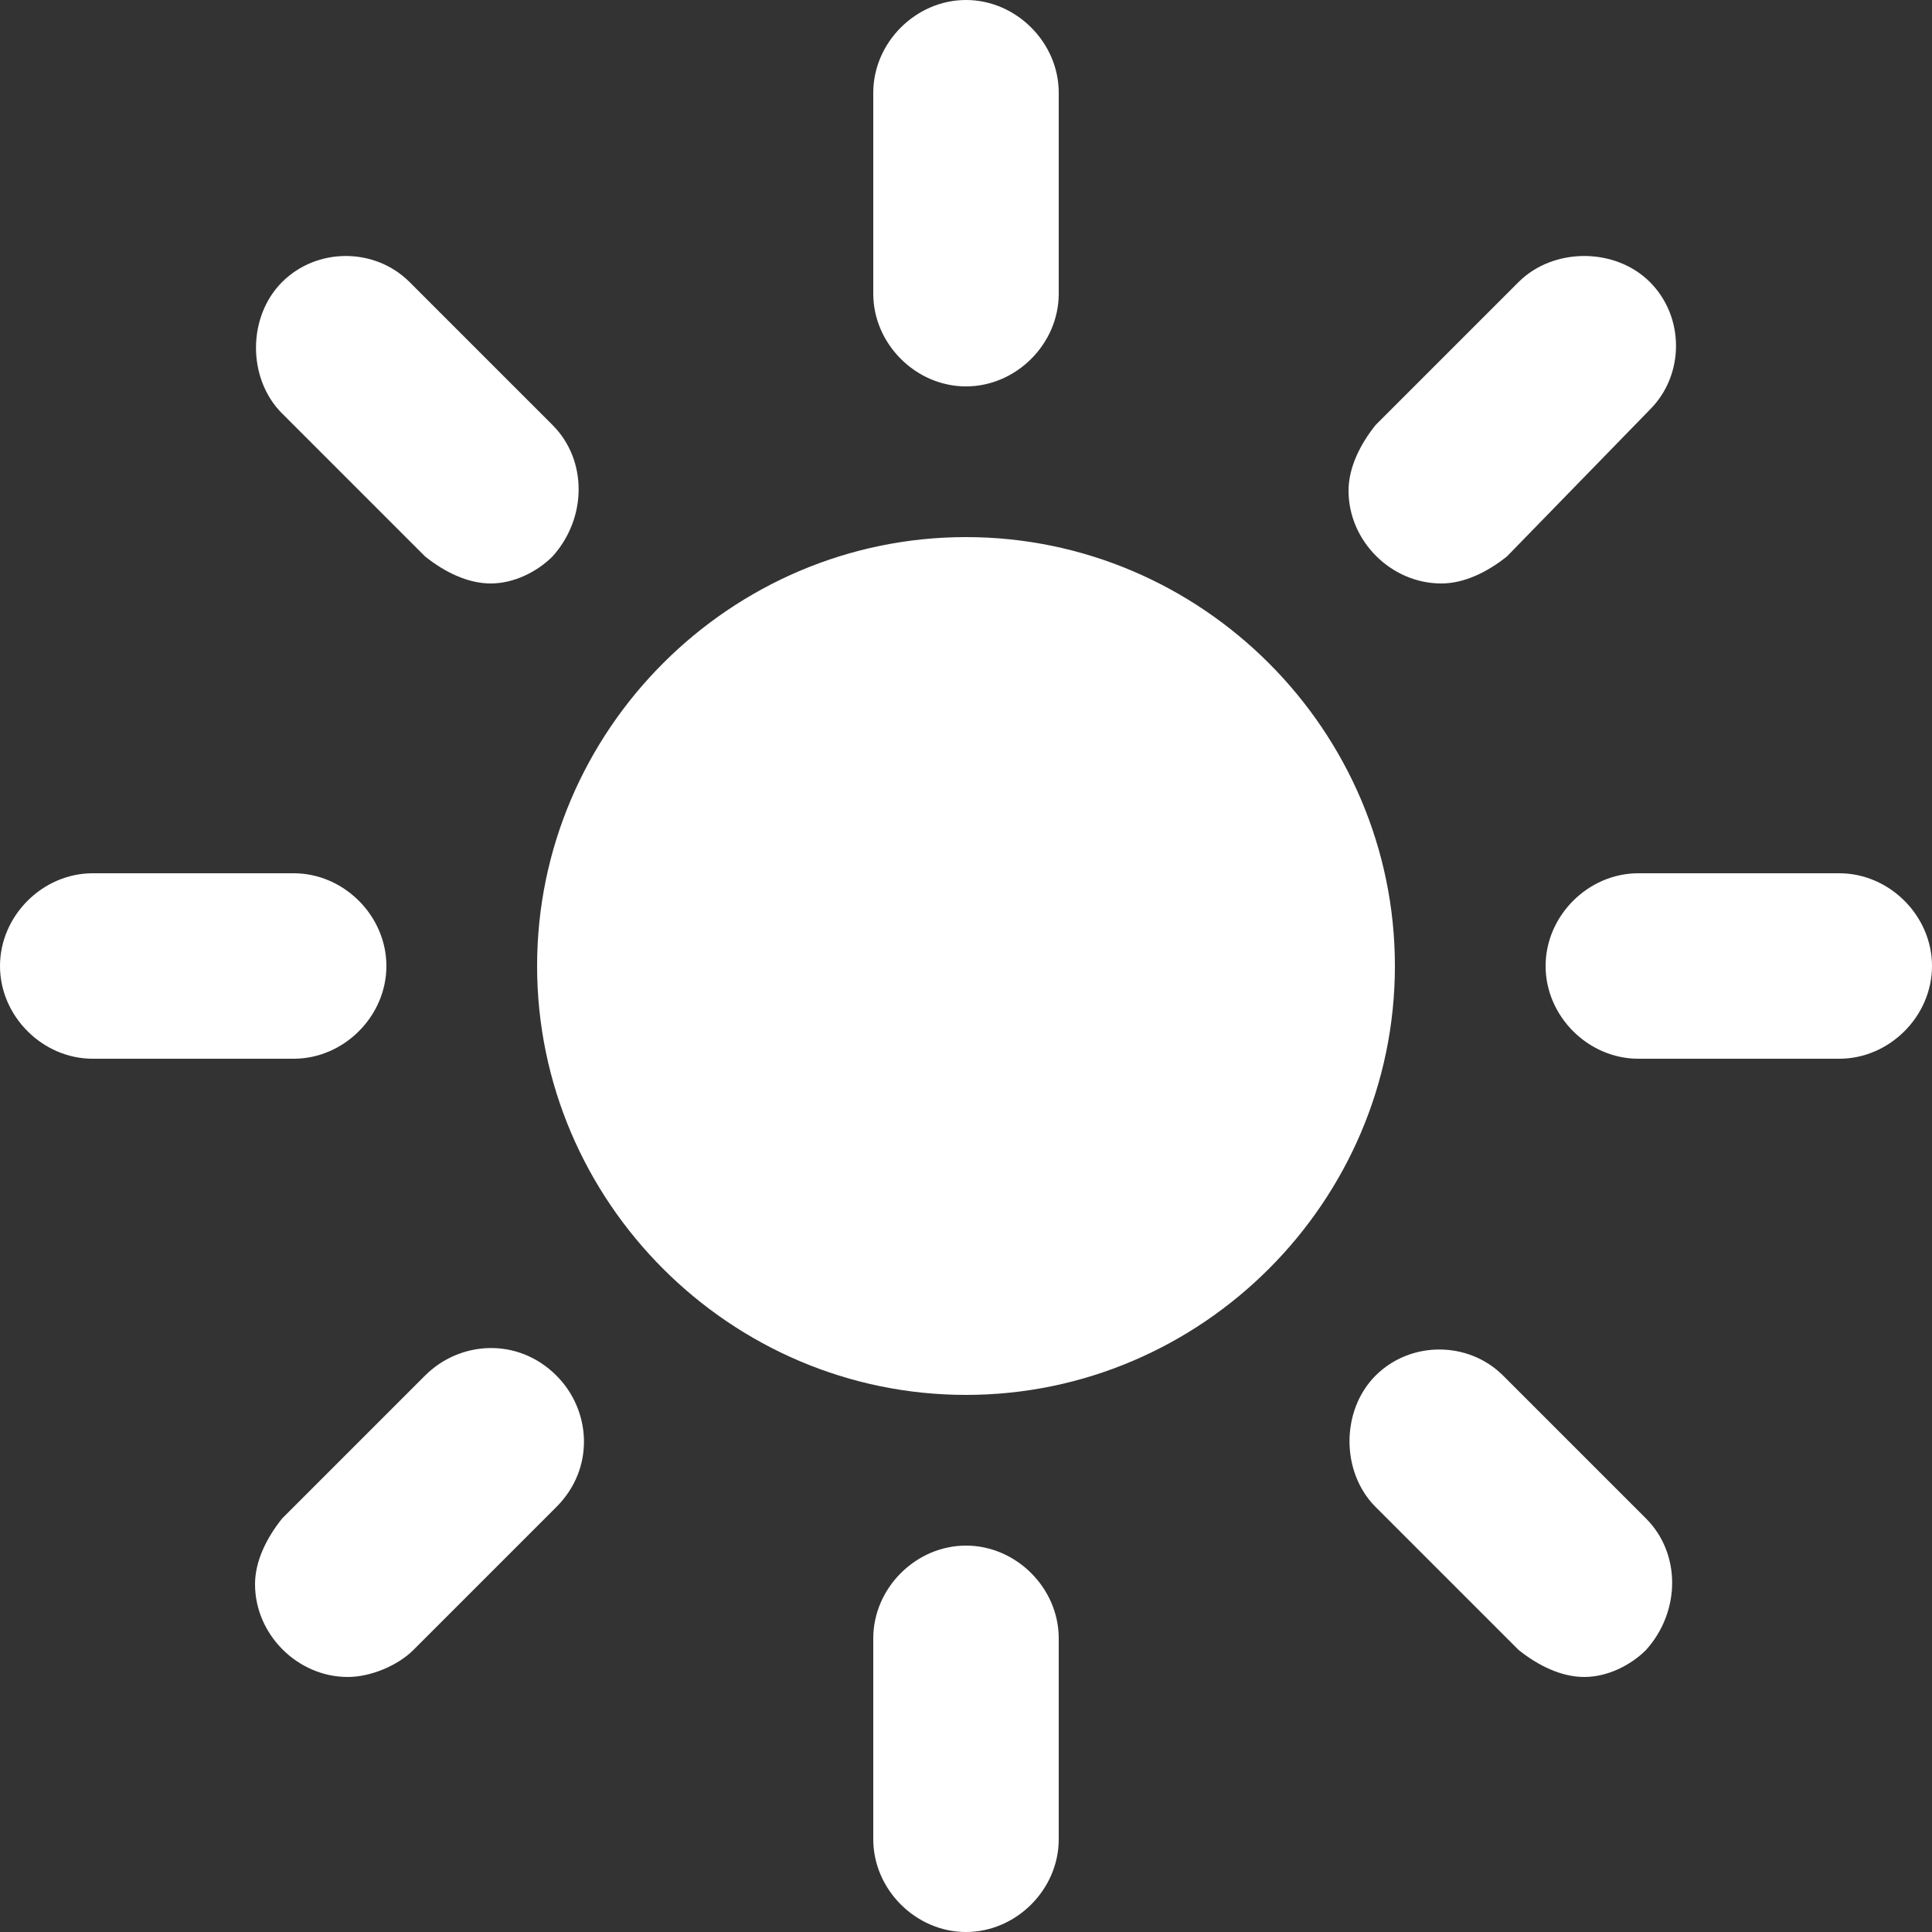 <?xml version="1.0" encoding="utf-8"?>
<!-- Generator: Adobe Illustrator 26.0.0, SVG Export Plug-In . SVG Version: 6.00 Build 0)  -->
<svg version="1.1" id="Layer_1" xmlns="http://www.w3.org/2000/svg" xmlns:xlink="http://www.w3.org/1999/xlink" x="0px" y="0px"
	 viewBox="0 0 50 50" style="enable-background:new 0 0 50 50;" xml:space="preserve">
<rect x="0" y="0" width="50" height="50" fill="#333333" stroke="none"/>
<style type="text/css">
	.st0{fill:#FFFFFF;}
</style>
<path class="st0" d="M25,10c-1.3,0-2.4-1.1-2.4-2.4V2.4C22.6,1.1,23.7,0,25,0s2.4,1.1,2.4,2.4v5.2C27.4,8.9,26.3,10,25,10z M25,50
	c-1.3,0-2.4-1.1-2.4-2.4v-5.2c0-1.3,1.1-2.4,2.4-2.4s2.4,1.1,2.4,2.4v5.2C27.4,48.9,26.3,50,25,50z M37.3,15.1
	c-1.3,0-2.4-1.1-2.4-2.4c0-0.6,0.3-1.2,0.7-1.7l3.7-3.7c0.9-0.9,2.5-0.9,3.4,0c0.9,0.9,0.9,2.4,0,3.3L39,14.4
	C38.5,14.8,37.9,15.1,37.3,15.1z M9,43.4c-1.3,0-2.4-1.1-2.4-2.4c0-0.6,0.3-1.2,0.7-1.7l3.7-3.7c0.9-0.9,2.4-1,3.4,0
	c0.9,0.9,1,2.4,0,3.4c0,0,0,0,0,0l-3.7,3.7C10.3,43.1,9.6,43.4,9,43.4L9,43.4z M47.6,27.4h-5.2c-1.3,0-2.4-1.1-2.4-2.4
	s1.1-2.4,2.4-2.4h5.2c1.3,0,2.4,1.1,2.4,2.4S48.9,27.4,47.6,27.4z M7.6,27.4H2.4C1.1,27.4,0,26.3,0,25s1.1-2.4,2.4-2.4h5.2
	c1.3,0,2.4,1.1,2.4,2.4S8.9,27.4,7.6,27.4z M41,43.4c-0.6,0-1.2-0.3-1.7-0.7L35.6,39c-0.9-0.9-0.9-2.5,0-3.4c0.9-0.9,2.4-0.9,3.3,0
	l3.7,3.7c0.9,0.9,0.9,2.4,0,3.4C42.2,43.1,41.6,43.4,41,43.4L41,43.4z M12.7,15.1c-0.6,0-1.2-0.3-1.7-0.7l-3.7-3.7
	c-0.9-0.9-0.9-2.5,0-3.4c0.9-0.9,2.4-0.9,3.3,0l3.7,3.7c0.9,0.9,0.9,2.4,0,3.4C13.9,14.8,13.3,15.1,12.7,15.1z M25,36.1
	c-6.1,0-11.1-5-11.1-11.1s5-11.1,11.1-11.1s11.1,5,11.1,11.1C36.1,31.1,31.1,36.1,25,36.1z"/>
</svg>
